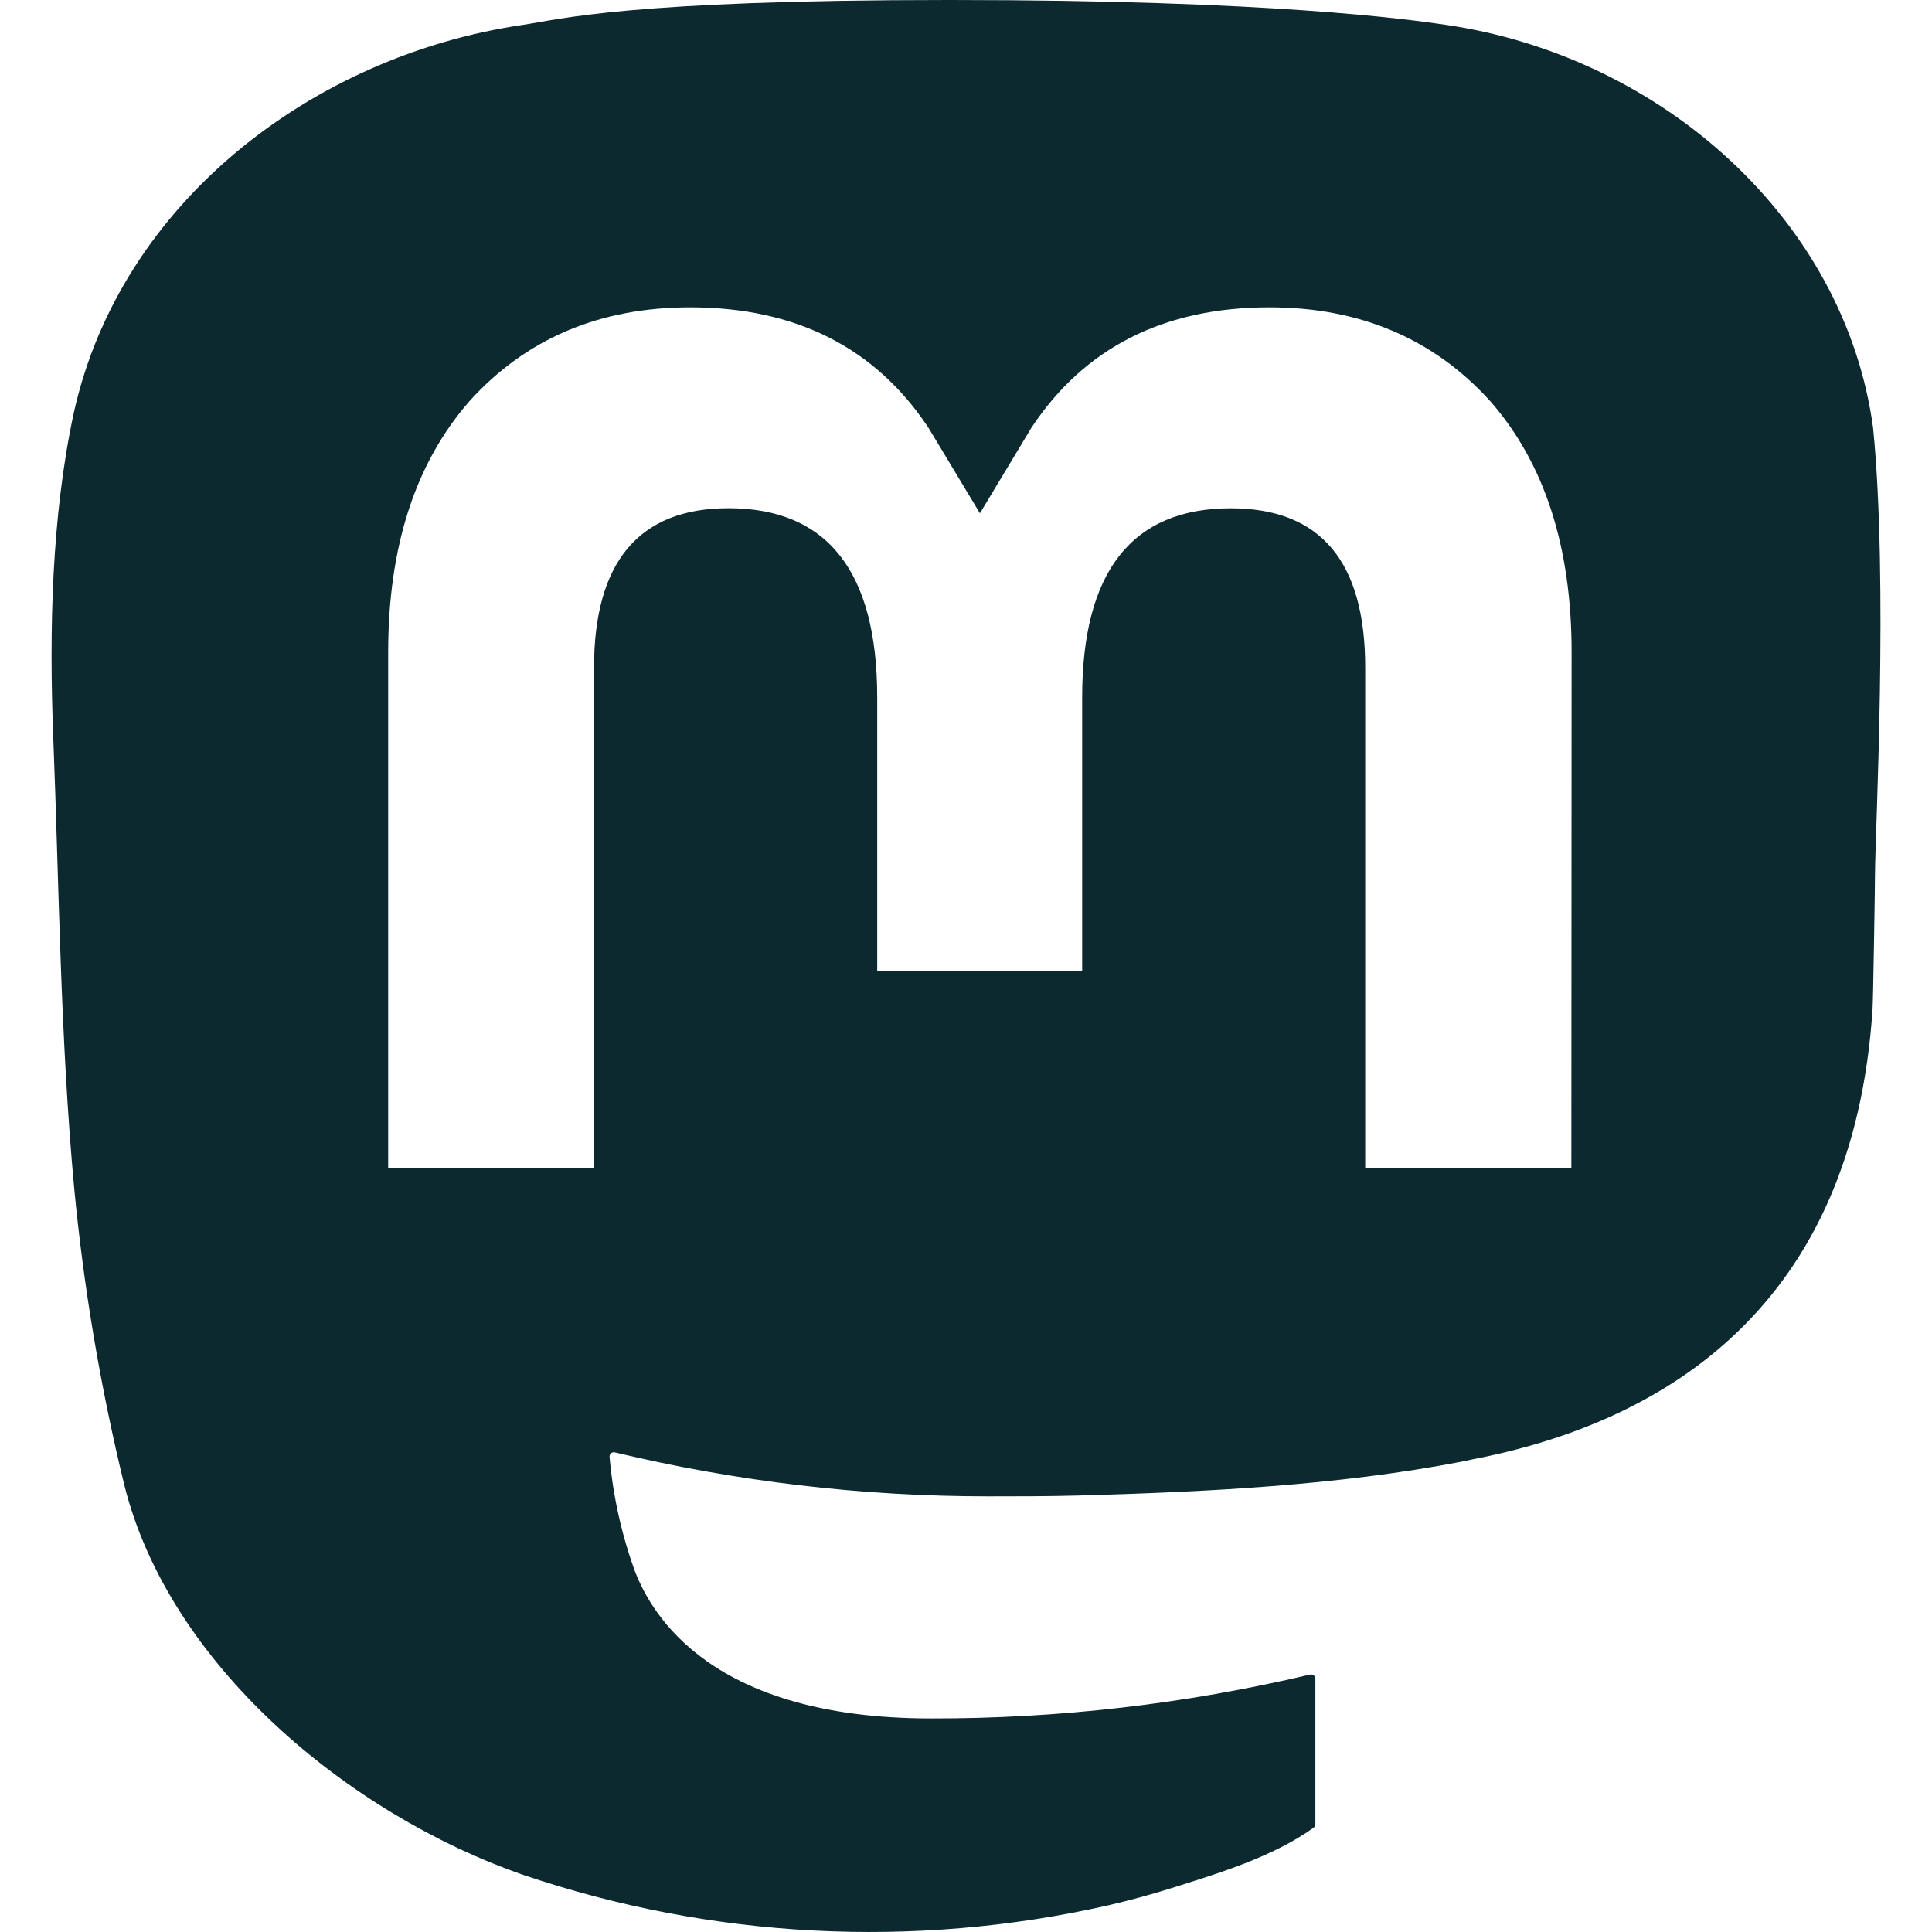 <svg width="24" height="24" viewBox="0 0 24 24" fill="none" xmlns="http://www.w3.org/2000/svg">
<g clip-path="url(#clip0_2419_23973)">
<path d="M23.268 5.313C22.918 2.735 20.651 0.703 17.964 0.309C17.51 0.242 15.792 0 11.813 0H11.783C7.803 0 6.948 0.242 6.495 0.309C3.882 0.692 1.496 2.518 0.917 5.127C0.64 6.412 0.61 7.837 0.661 9.143C0.735 11.017 0.749 12.888 0.921 14.754C1.039 15.994 1.246 17.224 1.541 18.434C2.091 20.671 4.318 22.532 6.501 23.291C8.837 24.083 11.35 24.214 13.757 23.671C14.022 23.61 14.284 23.539 14.543 23.458C15.128 23.274 15.813 23.068 16.317 22.705C16.324 22.7 16.329 22.694 16.333 22.686C16.337 22.679 16.34 22.67 16.34 22.662V20.853C16.34 20.845 16.338 20.837 16.335 20.83C16.331 20.823 16.326 20.817 16.32 20.812C16.314 20.807 16.306 20.803 16.298 20.802C16.29 20.8 16.282 20.8 16.274 20.802C14.731 21.167 13.151 21.35 11.565 21.347C8.835 21.347 8.102 20.063 7.891 19.529C7.722 19.067 7.615 18.586 7.572 18.096C7.572 18.088 7.573 18.079 7.577 18.072C7.58 18.064 7.585 18.058 7.591 18.052C7.598 18.047 7.605 18.043 7.614 18.042C7.622 18.04 7.63 18.04 7.638 18.042C9.155 18.405 10.71 18.588 12.27 18.588C12.646 18.588 13.02 18.588 13.395 18.578C14.965 18.534 16.619 18.454 18.163 18.156C18.201 18.148 18.24 18.141 18.273 18.132C20.708 17.668 23.026 16.212 23.262 12.528C23.27 12.383 23.292 11.008 23.292 10.858C23.294 10.346 23.459 7.228 23.268 5.313ZM19.52 14.508H16.959V8.29C16.959 6.981 16.409 6.314 15.289 6.314C14.059 6.314 13.443 7.104 13.443 8.664V12.067H10.897V8.663C10.897 7.103 10.28 6.313 9.049 6.313C7.937 6.313 7.381 6.981 7.379 8.29V14.508H4.822V8.102C4.822 6.792 5.159 5.752 5.833 4.982C6.529 4.212 7.441 3.818 8.573 3.818C9.884 3.818 10.875 4.318 11.535 5.316L12.173 6.376L12.811 5.316C13.471 4.317 14.461 3.818 15.771 3.818C16.901 3.818 17.814 4.213 18.511 4.982C19.186 5.752 19.523 6.792 19.523 8.102L19.52 14.508Z" fill="#0B292F"/>
</g>
<defs>
<clipPath id="clip0_2419_23973">
<rect width="24" height="24" />
</clipPath>
</defs>
</svg>
